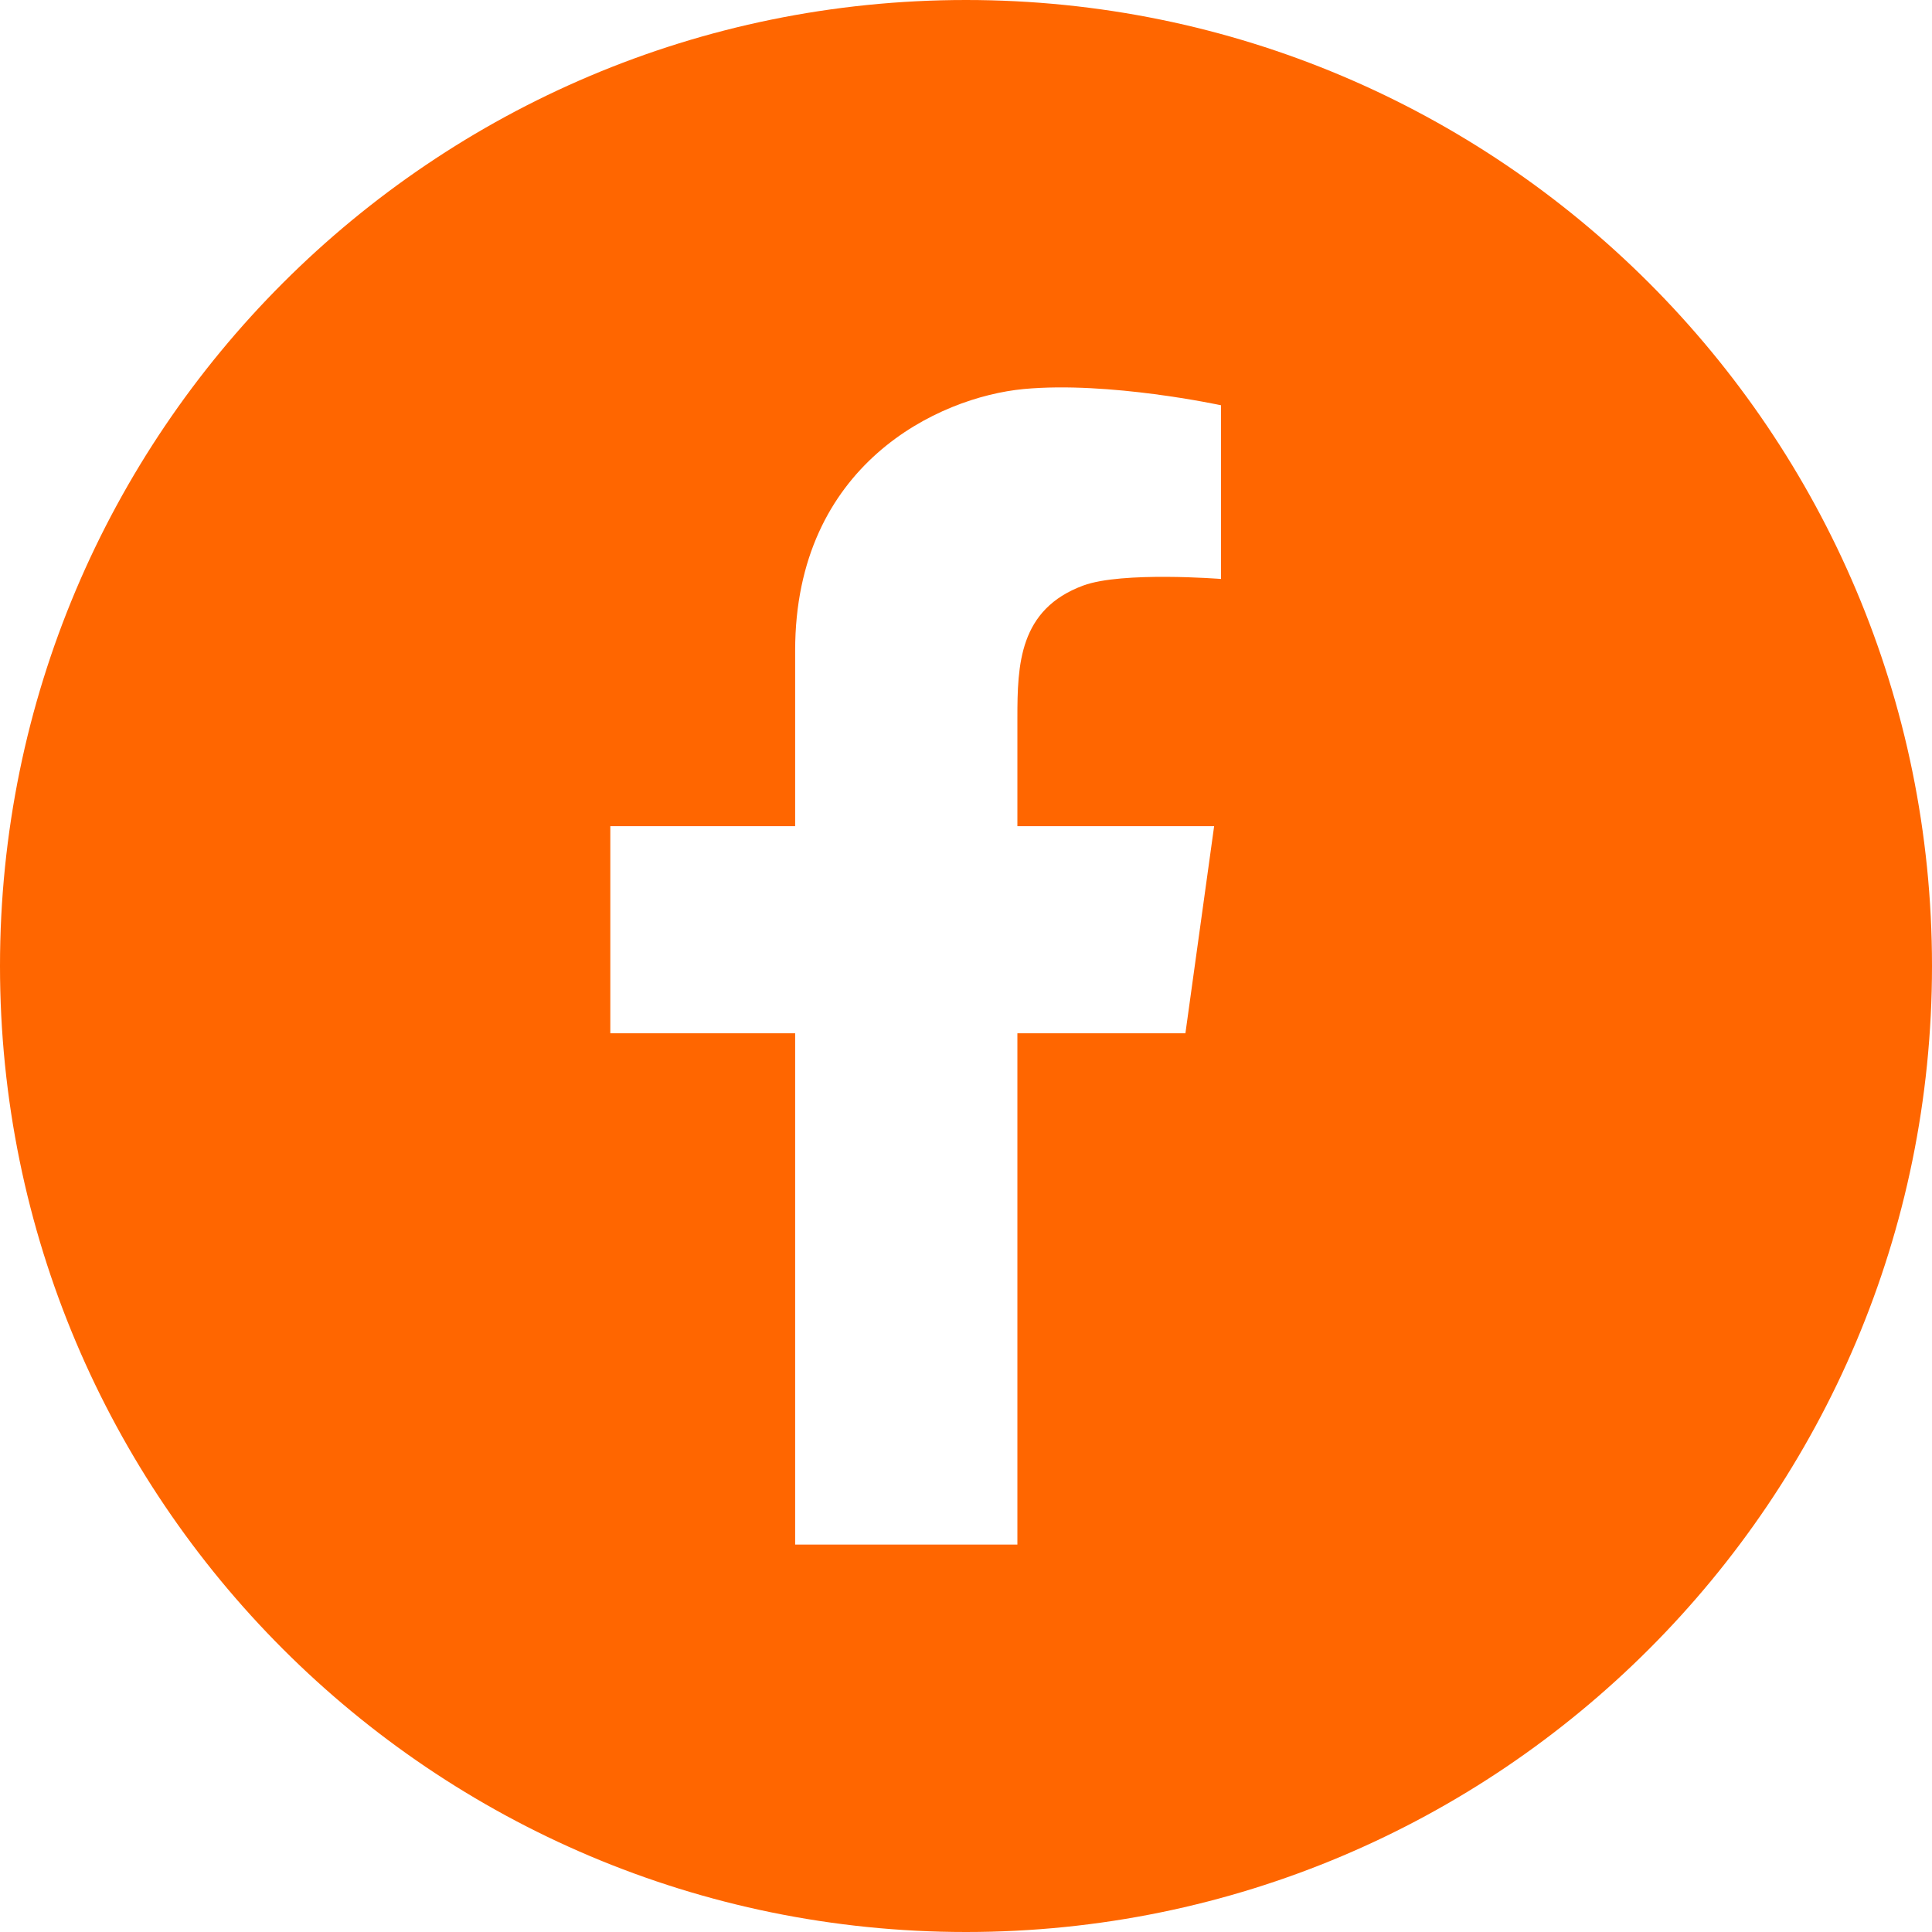 <svg width="30" height="30" viewBox="0 0 30 30" fill="none" xmlns="http://www.w3.org/2000/svg">
<g clip-path="url(#clip0_140_473)">
<path d="M15 0C6.716 0 0 6.716 0 15C0 23.284 6.716 30 15 30C23.284 30 30 23.284 30 15C30 6.716 23.284 0 15 0ZM18.96 8.99C18.96 8.99 17.425 8.869 16.821 9.092C15.822 9.461 15.798 10.325 15.798 11.148V12.829H18.853L18.407 16.045H15.798V23.984H12.347V16.045H9.477V12.829H12.347V10.102C12.347 7.213 14.57 6.167 15.895 6.041C17.221 5.916 18.96 6.293 18.96 6.293V8.99Z" fill="#FF6600"/>
</g>
<defs>
<clipPath id="clip0_140_473">
<rect width="30" height="30" fill="white"/>
</clipPath>
</defs>
</svg>
